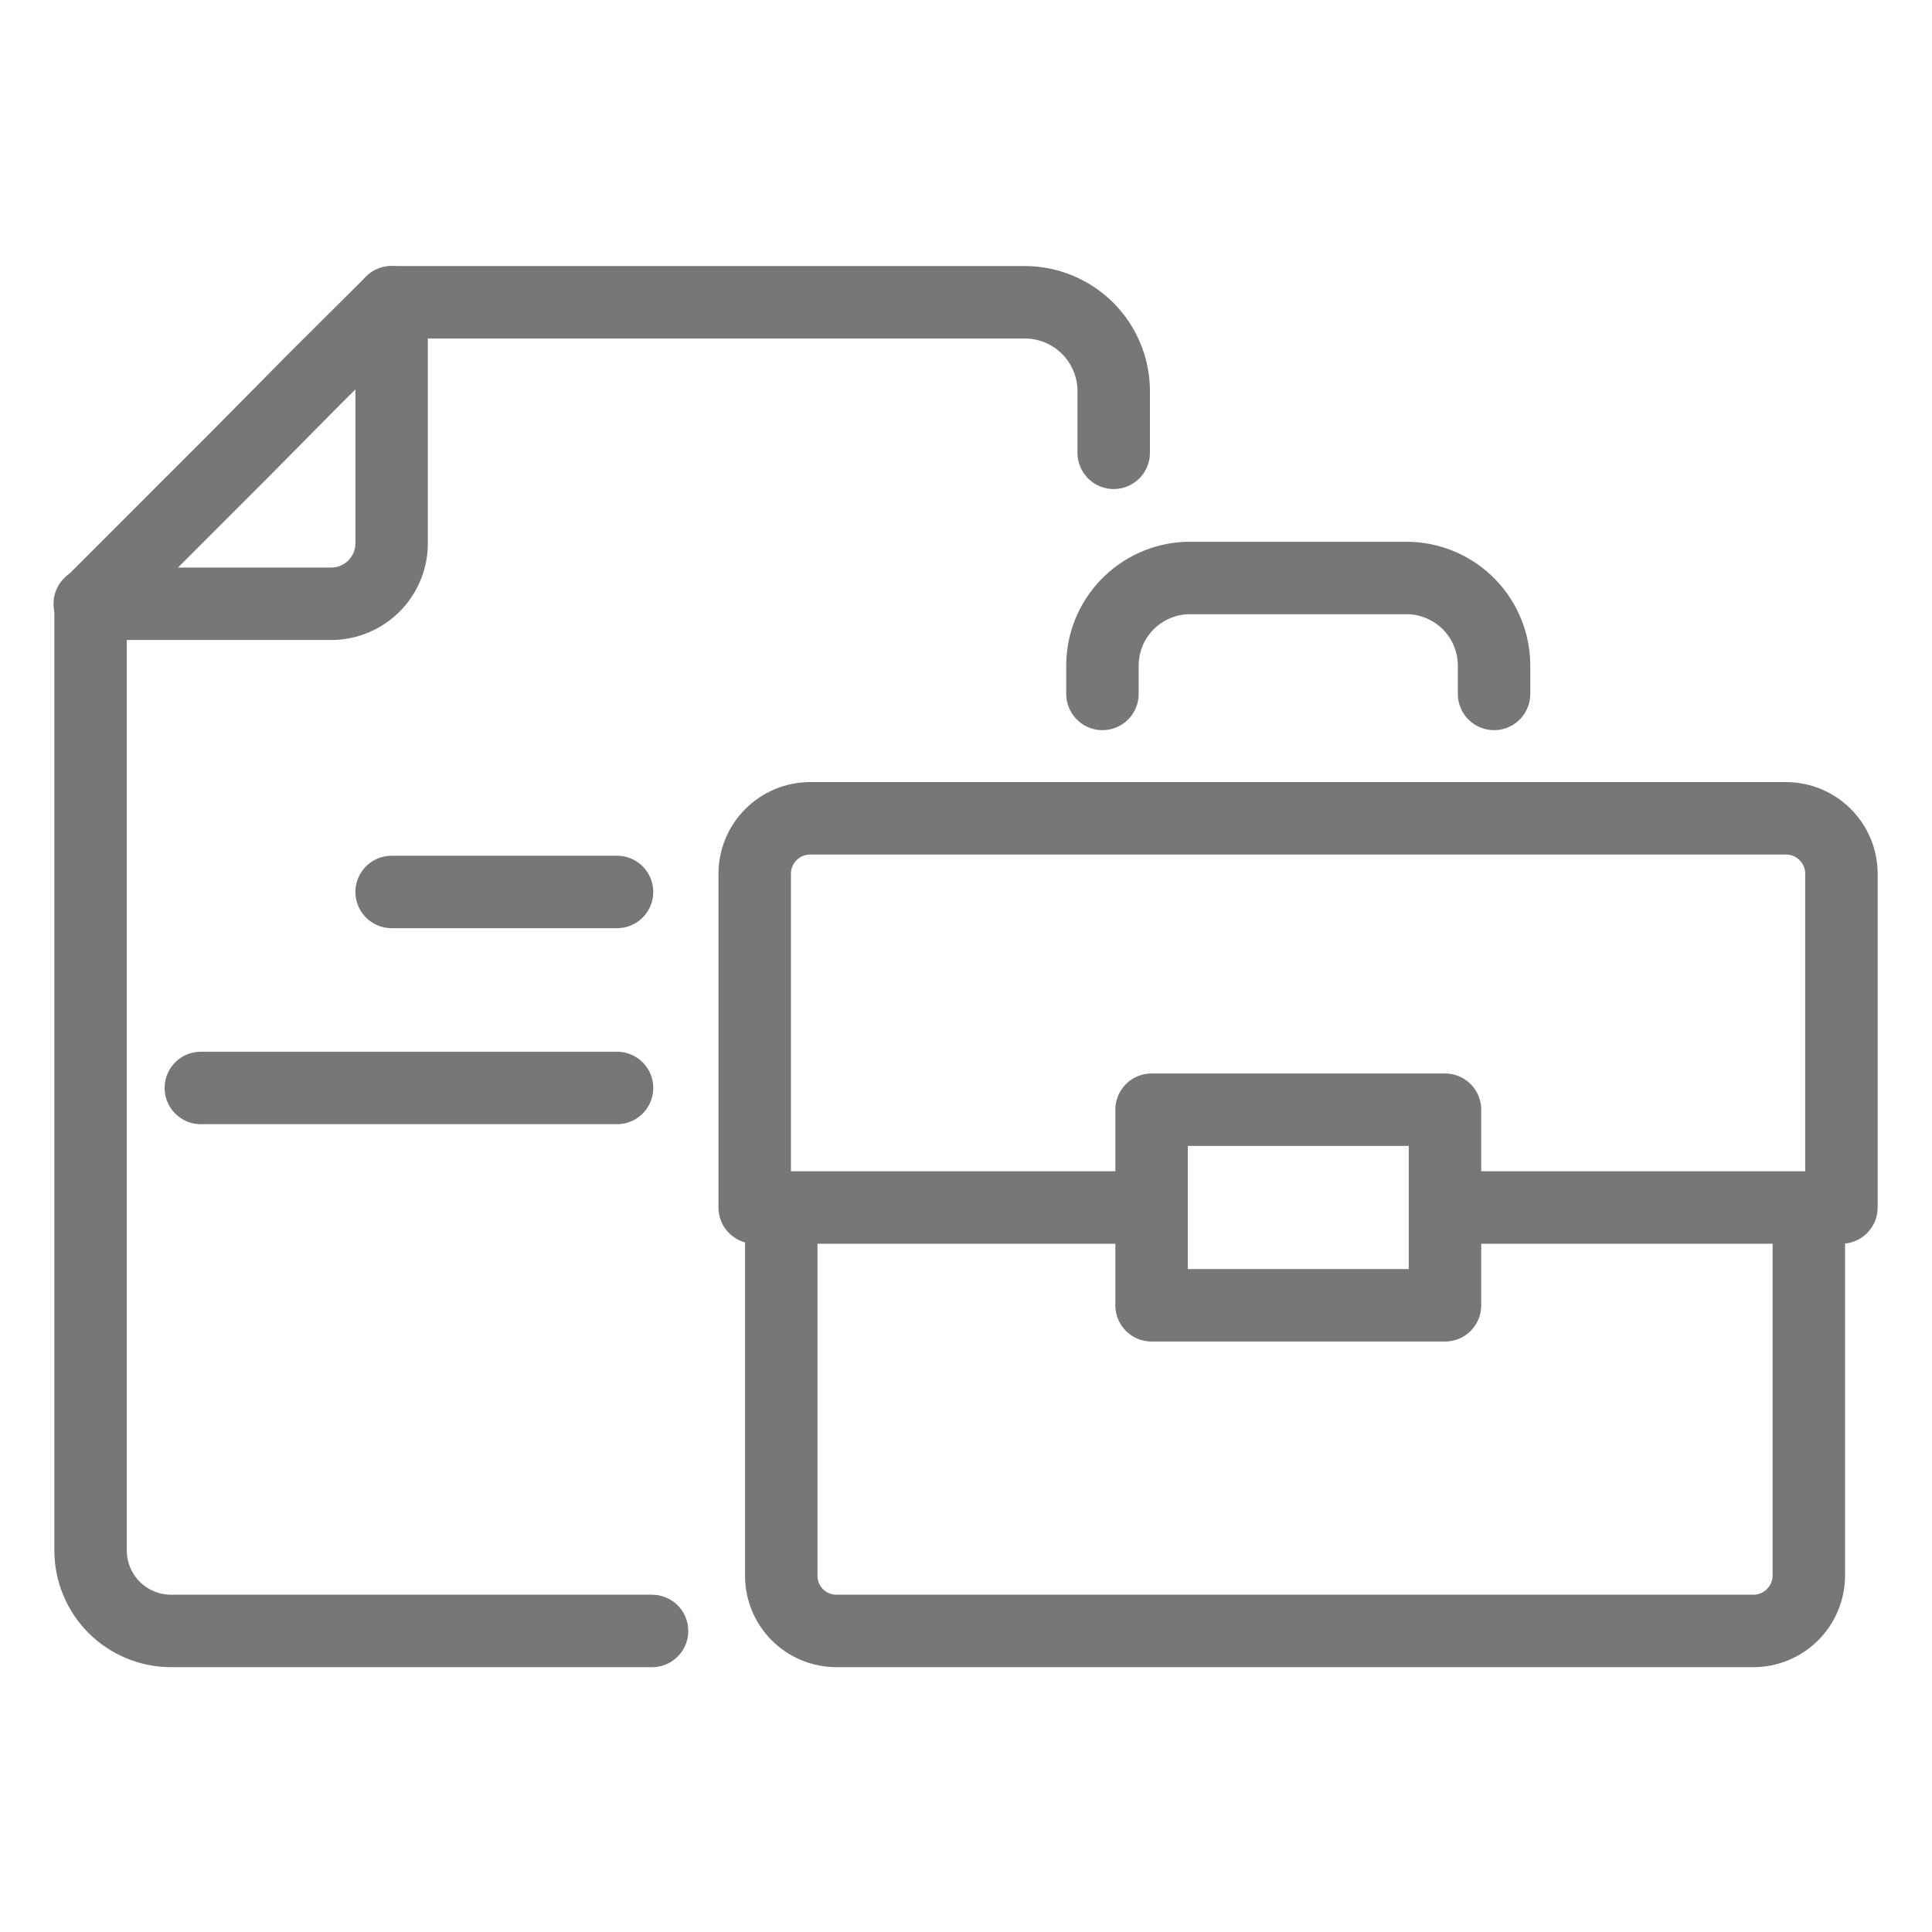 <svg width="40" height="40" viewBox="0 0 40 40" fill="none" xmlns="http://www.w3.org/2000/svg">
<path d="M13.5 33.767H3.542C3.1 33.767 2.676 33.591 2.363 33.279C2.051 32.966 1.875 32.542 1.875 32.1V12.5L3.542 10.833L5 9.375L6.533 7.825L8.108 6.258H21.208C21.695 6.256 22.163 6.447 22.51 6.789C22.857 7.131 23.054 7.596 23.058 8.083V9.375" stroke="#777777" stroke-width="1.5" stroke-linecap="round" stroke-linejoin="round"/>
<path d="M8.108 6.258V11.258C8.106 11.588 7.973 11.904 7.739 12.137C7.505 12.369 7.188 12.5 6.858 12.5H1.858" stroke="#777777" stroke-width="1.5" stroke-linecap="round" stroke-linejoin="round"/>
<path d="M16.175 25.625V32.625C16.175 32.928 16.295 33.218 16.509 33.432C16.723 33.646 17.014 33.767 17.317 33.767H36.3C36.603 33.767 36.895 33.647 37.11 33.433C37.325 33.219 37.448 32.929 37.45 32.625V25.625" stroke="#777777" stroke-width="1.5" stroke-linecap="round" stroke-linejoin="round"/>
<path d="M30.933 14.367V13.792C30.935 13.317 30.752 12.86 30.422 12.519C30.091 12.178 29.641 11.98 29.166 11.967H24.575C24.103 11.984 23.657 12.184 23.33 12.525C23.003 12.866 22.822 13.32 22.825 13.792V14.367" stroke="#777777" stroke-width="1.5" stroke-linecap="round" stroke-linejoin="round"/>
<path d="M29.917 25H38.125V18.092C38.125 17.788 38.005 17.497 37.791 17.282C37.577 17.066 37.287 16.944 36.983 16.942H16.775C16.47 16.942 16.177 17.063 15.962 17.279C15.746 17.494 15.625 17.787 15.625 18.092V25H23.842" stroke="#777777" stroke-width="1.5" stroke-linecap="round" stroke-linejoin="round"/>
<path d="M29.917 22.975H23.842V27.025H29.917V22.975Z" stroke="#777777" stroke-width="1.5" stroke-linecap="round" stroke-linejoin="round"/>
<path d="M12.775 18.467H8.108" stroke="#777777" stroke-width="1.5" stroke-linecap="round" stroke-linejoin="round"/>
<path d="M12.775 22.525H4.158" stroke="#777777" stroke-width="1.5" stroke-linecap="round" stroke-linejoin="round"/>
</svg>
